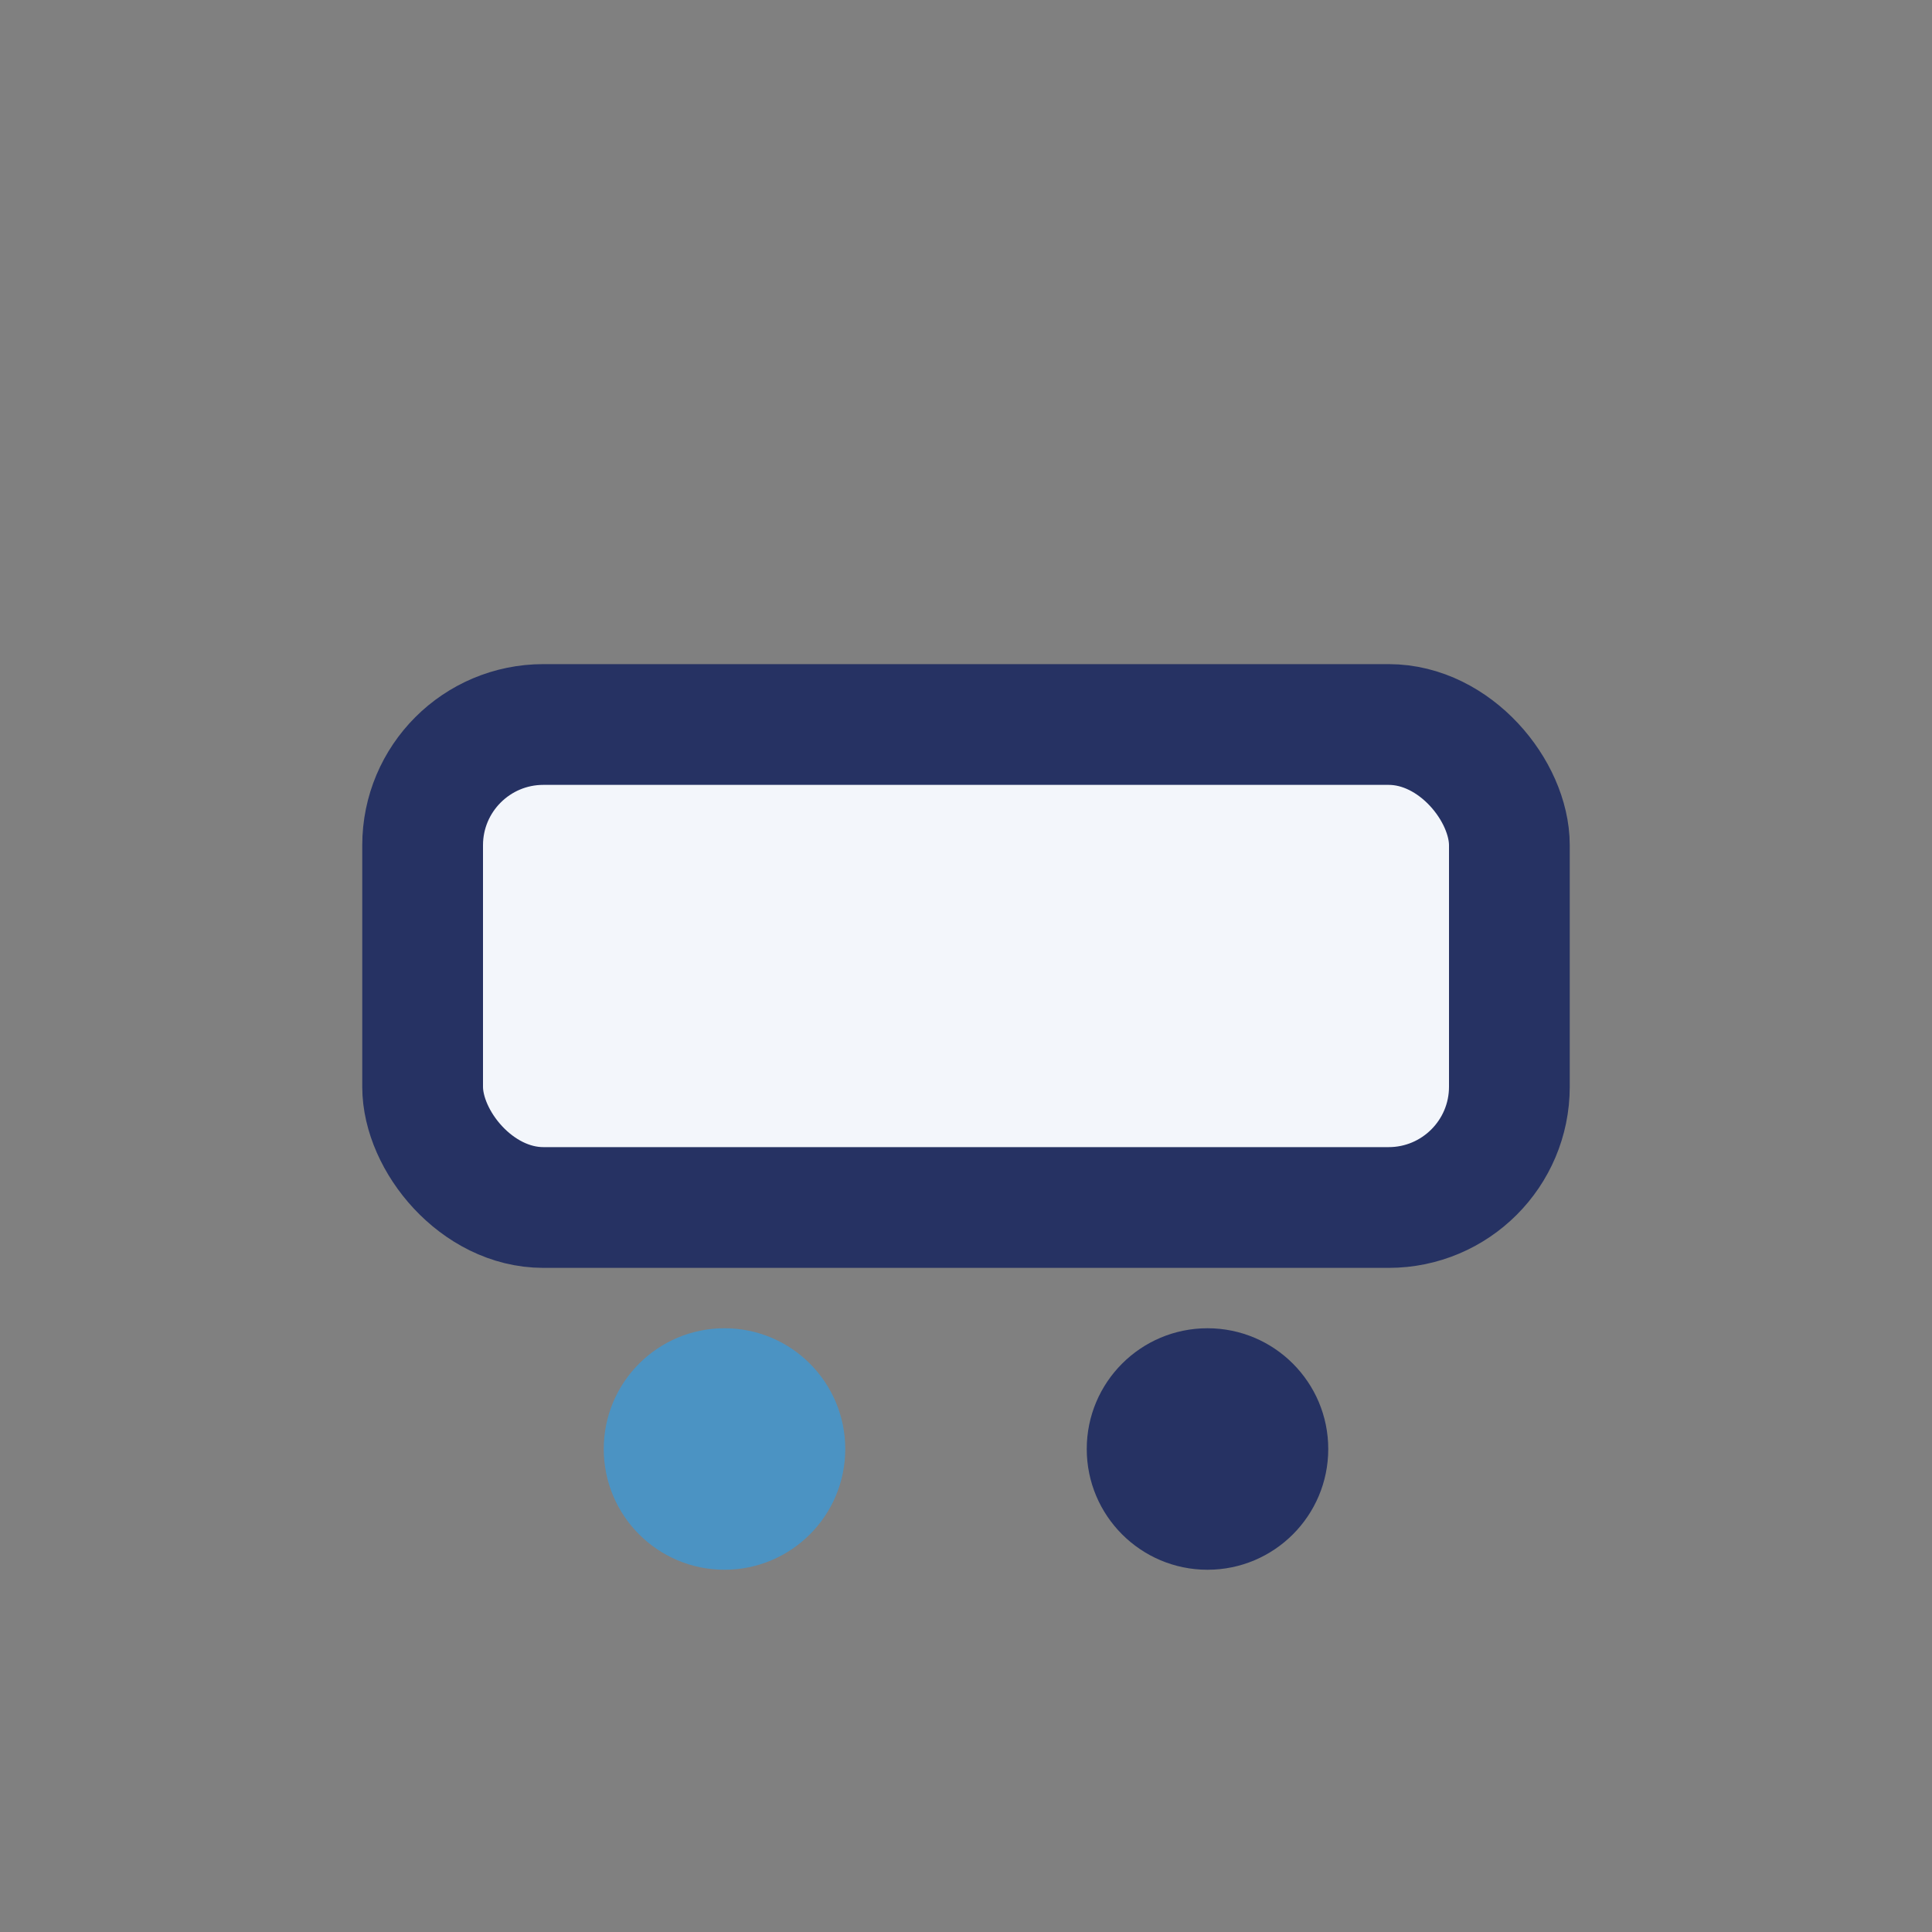 <?xml version="1.0" encoding="UTF-8"?>
<svg xmlns="http://www.w3.org/2000/svg" width="32" height="32" viewBox="0 0 32 32"><rect x="0" y="0" width="32" height="32" fill="#808080" stroke="none"/><rect x="7" y="12" width="18" height="8" rx="2" fill="#F3F6FB" stroke="#263263" stroke-width="2"/><circle cx="12" cy="24" r="2" fill="#4B93C3"/><circle cx="20" cy="24" r="2" fill="#263263"/></svg>